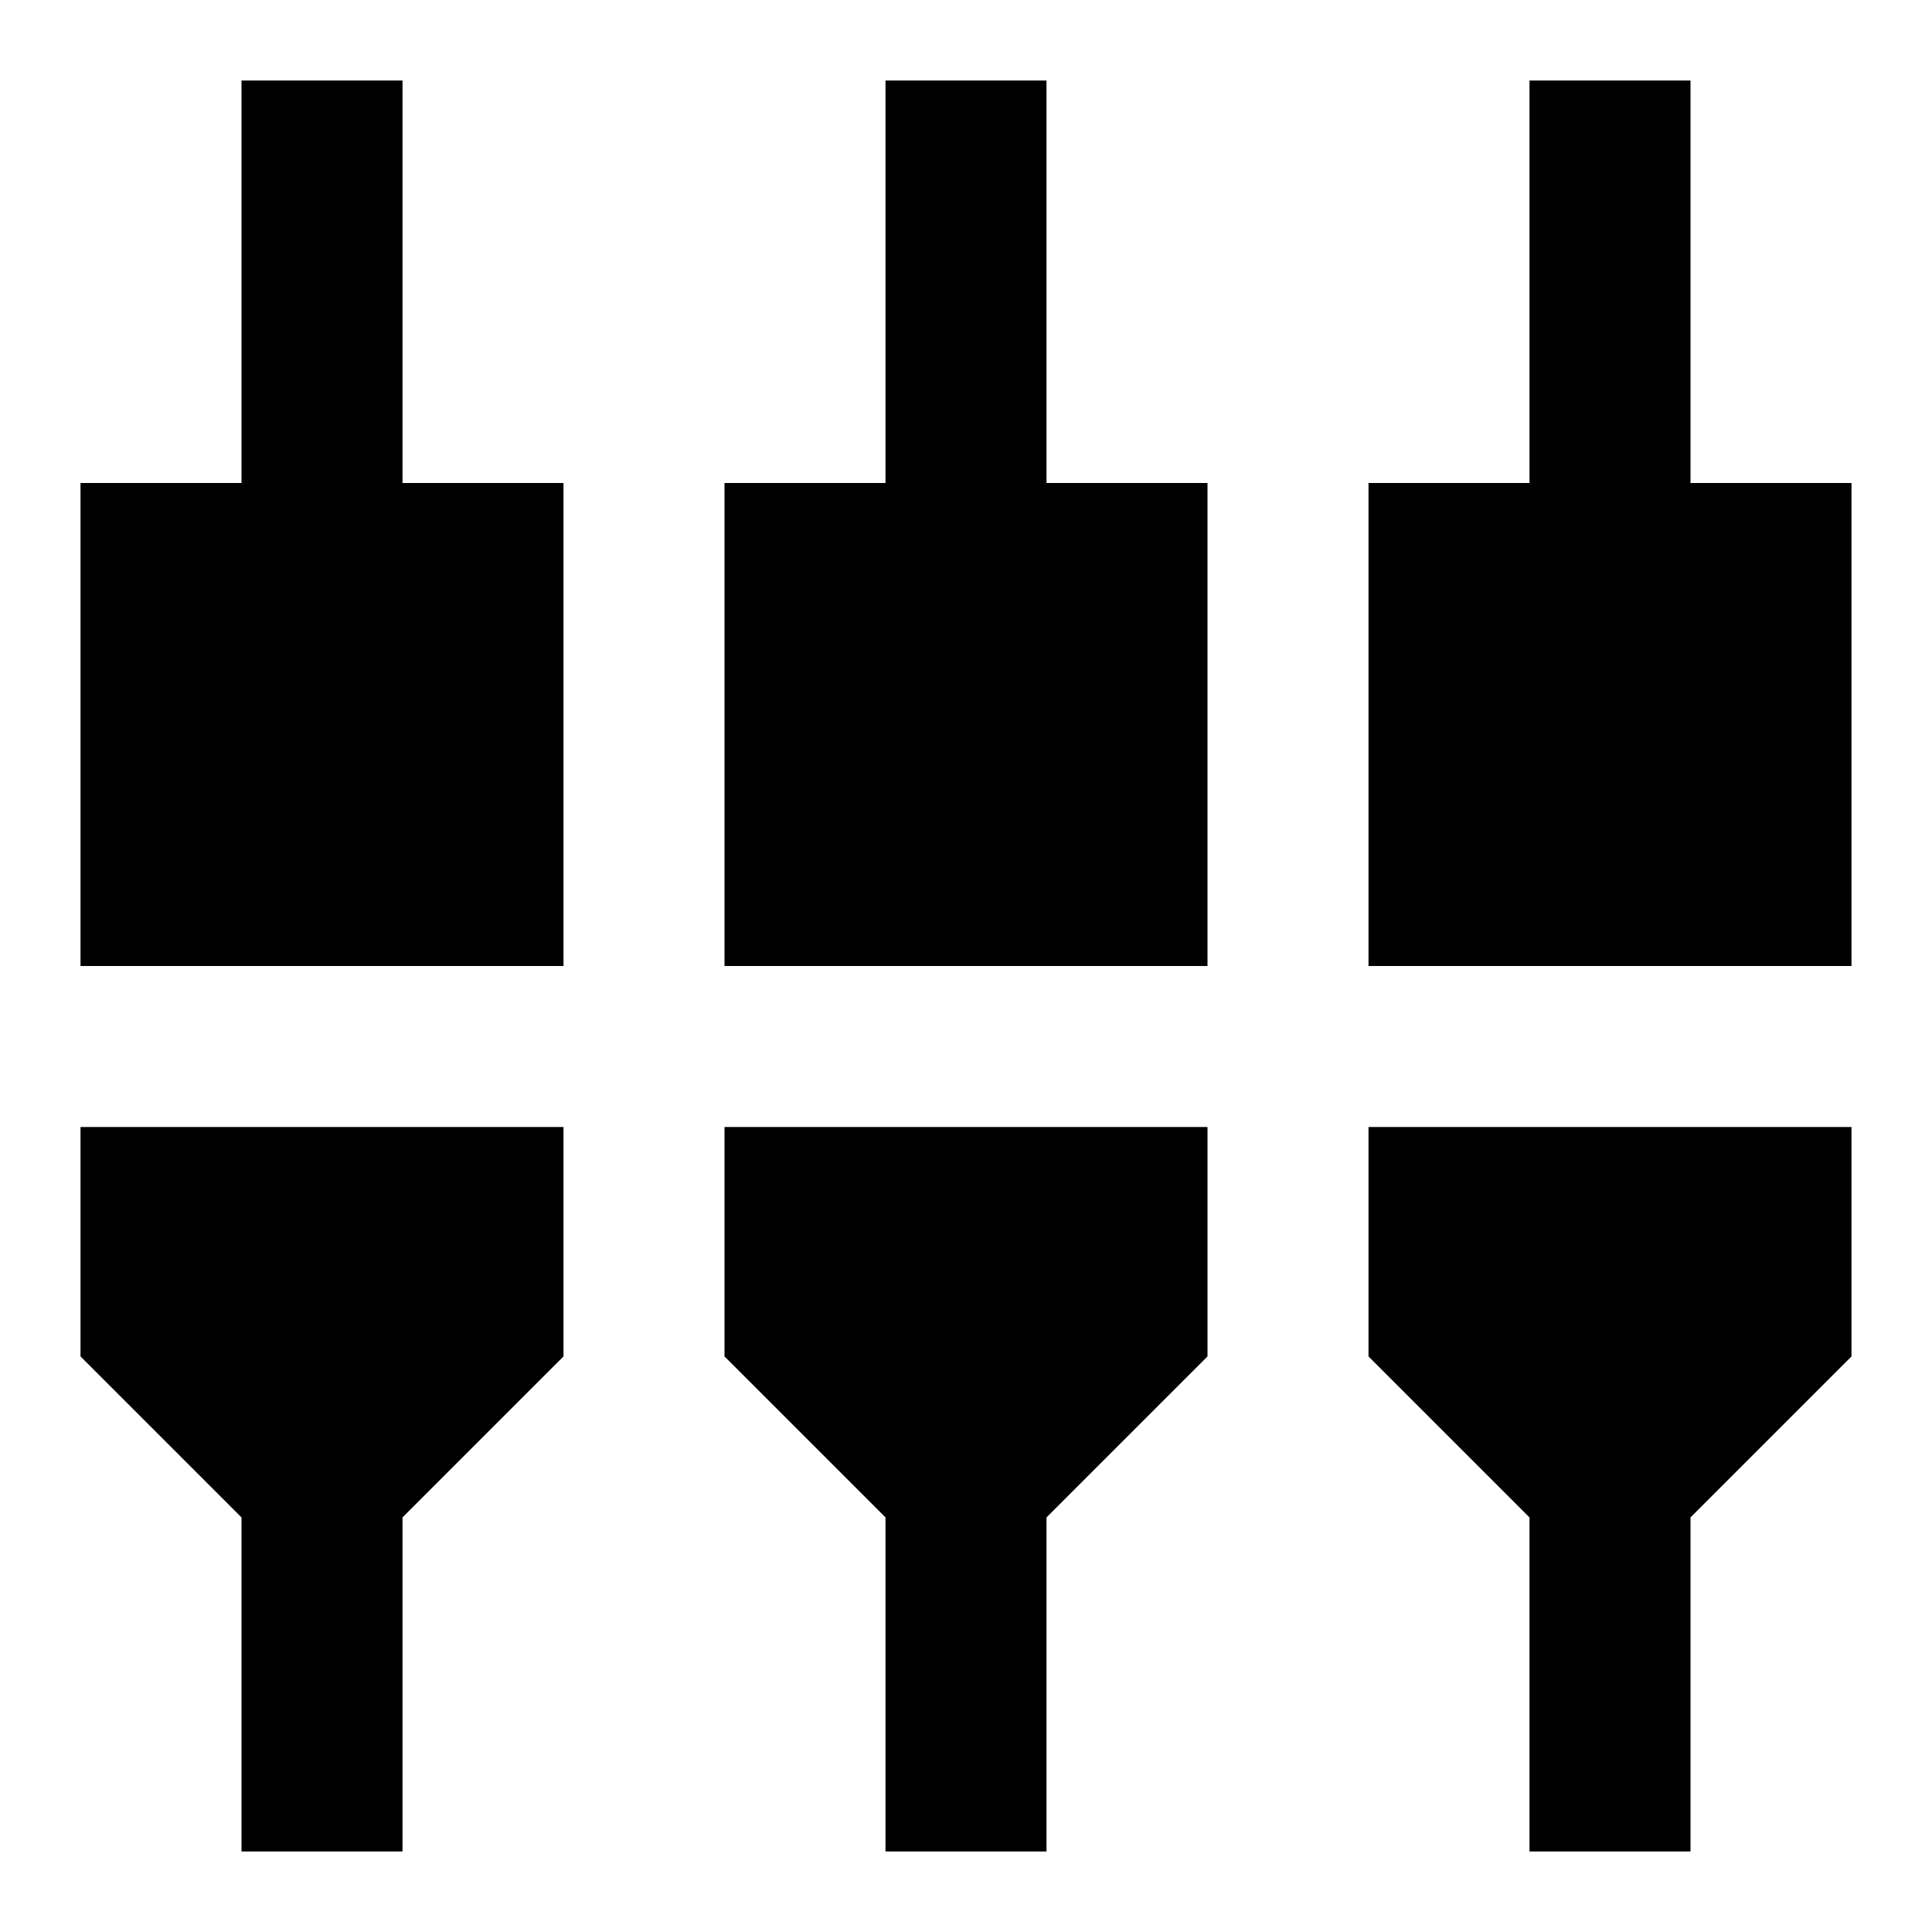 <?xml version="1.0" encoding="utf-8"?>
<!-- Generator: www.svgicons.com -->
<svg xmlns="http://www.w3.org/2000/svg" width="800" height="800" viewBox="0 0 24 24">
<path fill="currentColor" d="M3 23v-4.15l-2-2V14h6v2.85l-2 2V23zm8 0v-4.15l-2-2V14h6v2.85l-2 2V23zm8 0v-4.15l-2-2V14h6v2.85l-2 2V23zM1 12V6h2V1h2v5h2v6zm8 0V6h2V1h2v5h2v6zm8 0V6h2V1h2v5h2v6z"/>
</svg>